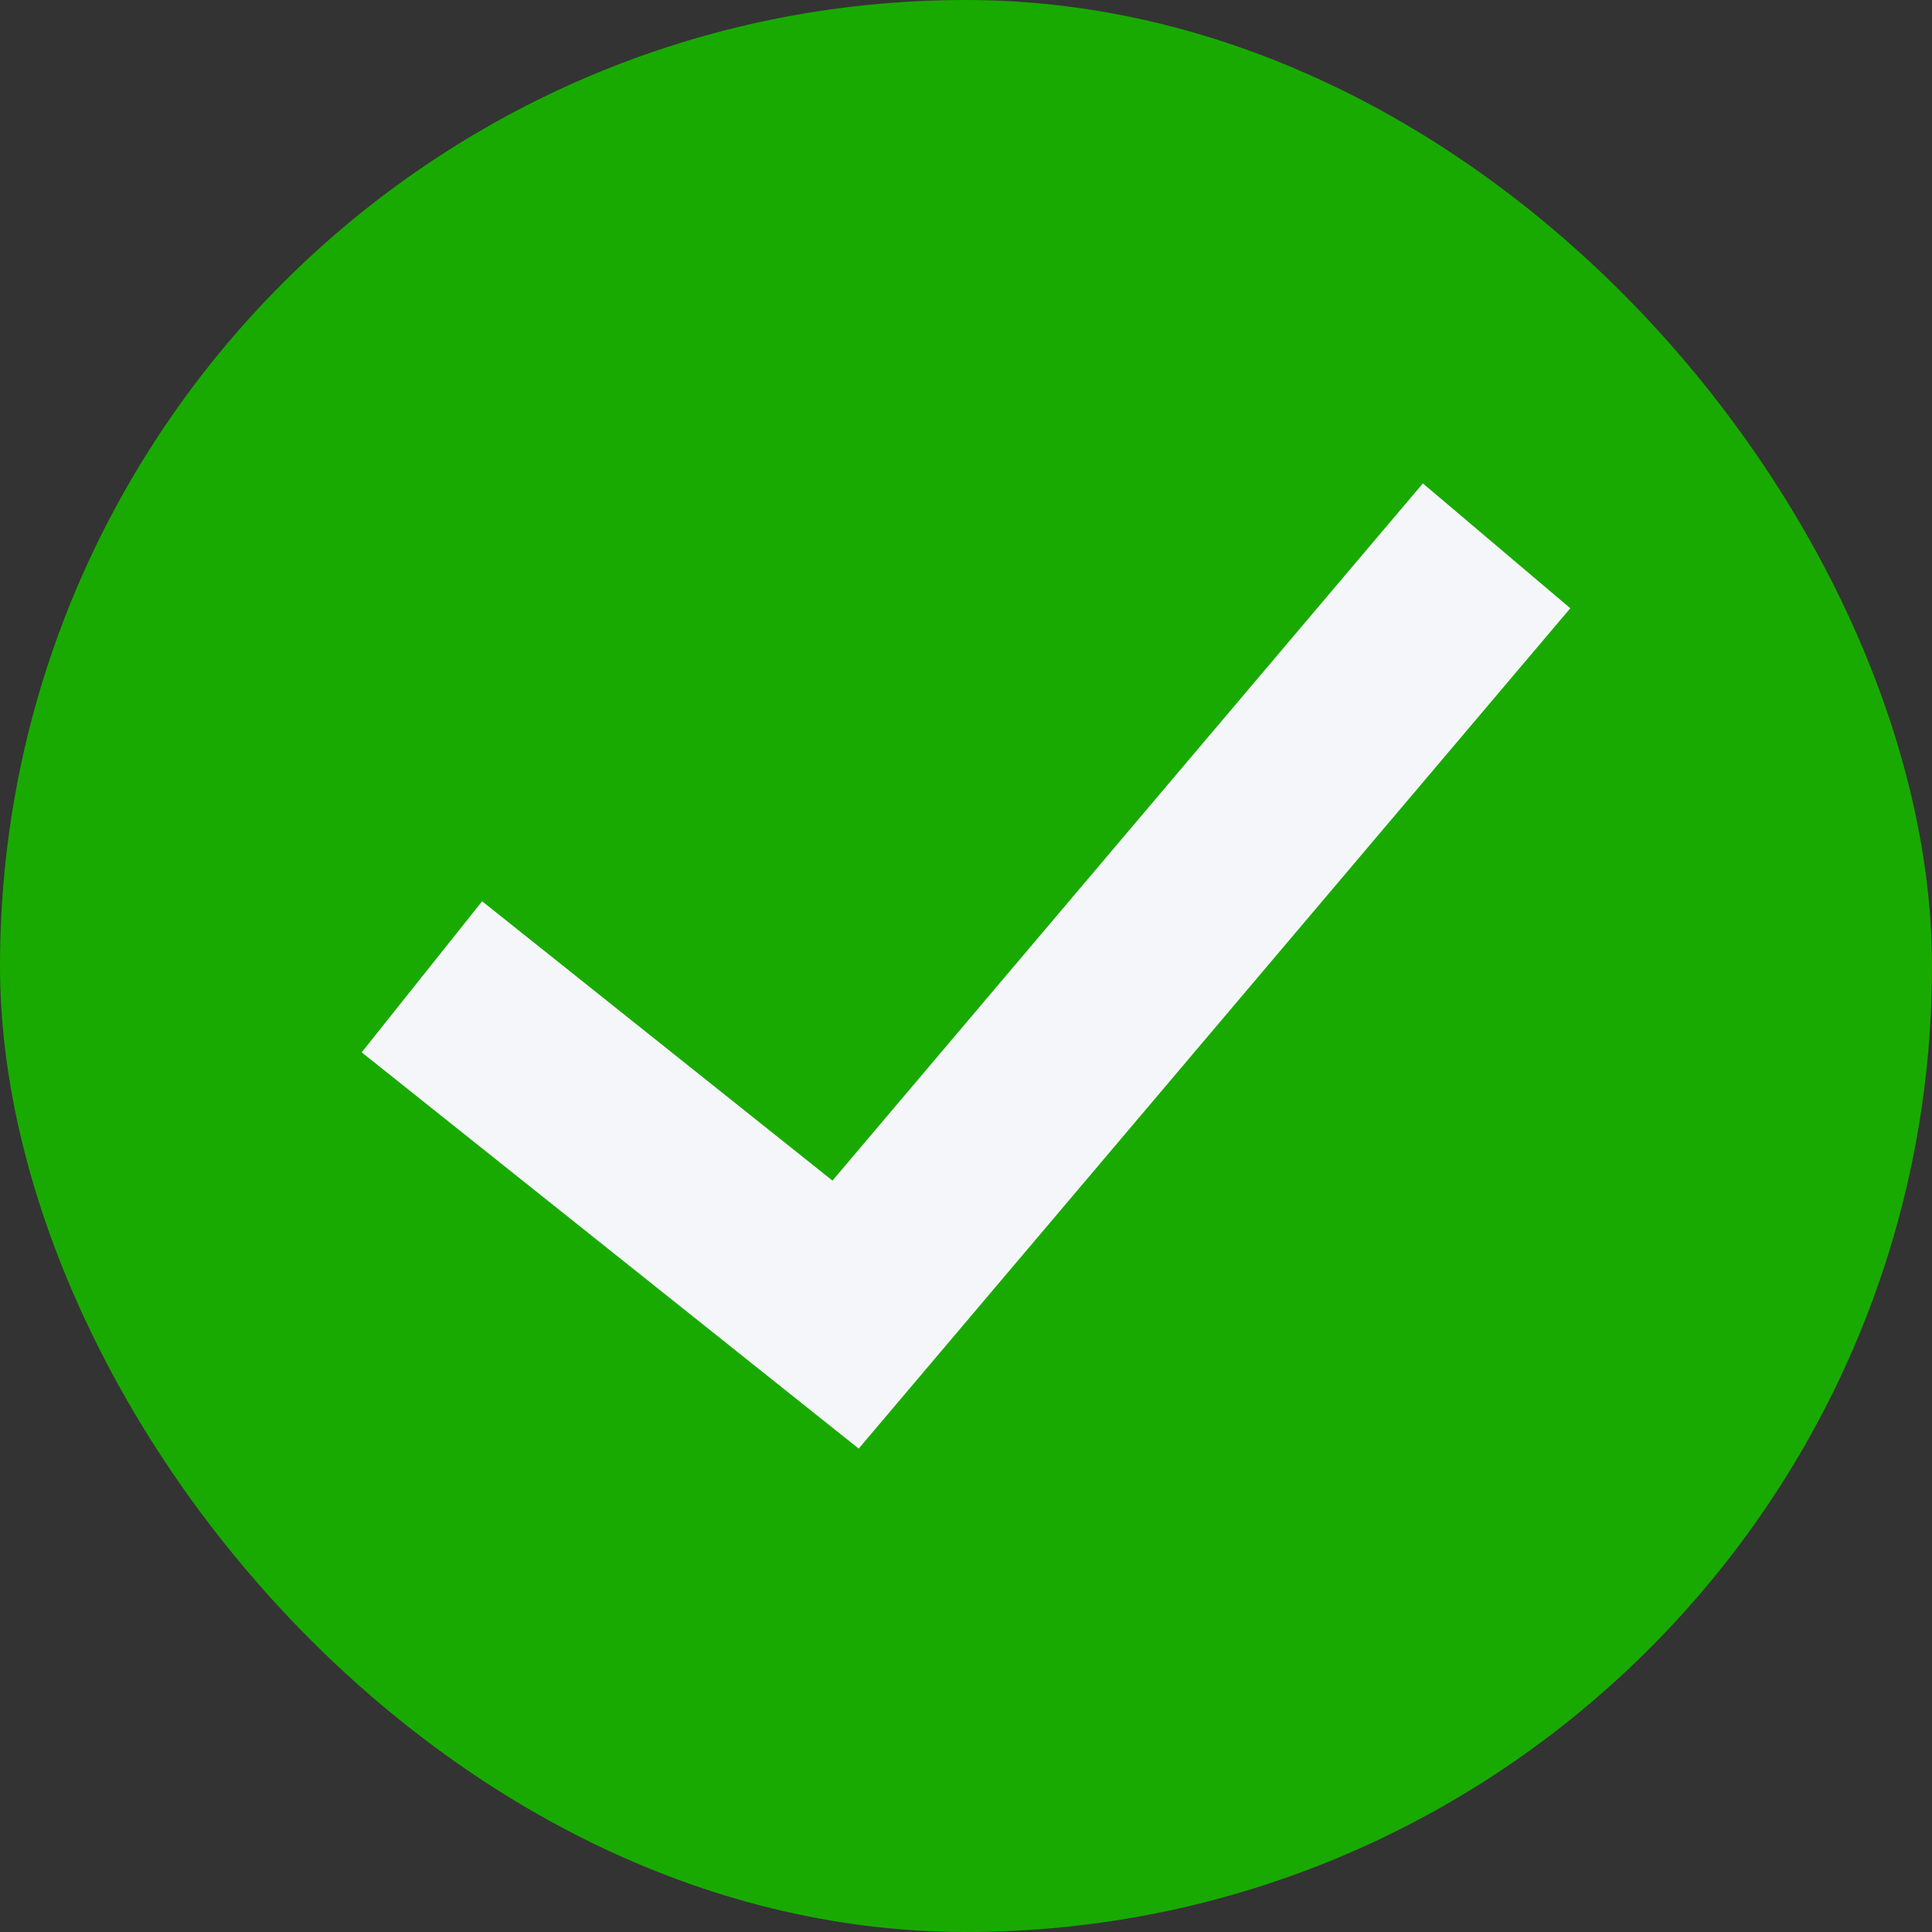 <svg width="194" height="194" viewBox="0 0 194 194" fill="none" xmlns="http://www.w3.org/2000/svg">
<rect x="0" y="0" width="194" height="194" fill="#333333" stroke="none"/>
<rect width="194" height="194" rx="97" fill="#19AA01"/>
<path fill-rule="evenodd" clip-rule="evenodd" d="M157.681 61.077L86.225 145.46L36.319 105.669L48.413 90.501L83.592 118.549L142.876 48.54L157.681 61.077Z" fill="#F5F6F9"/>
</svg>

